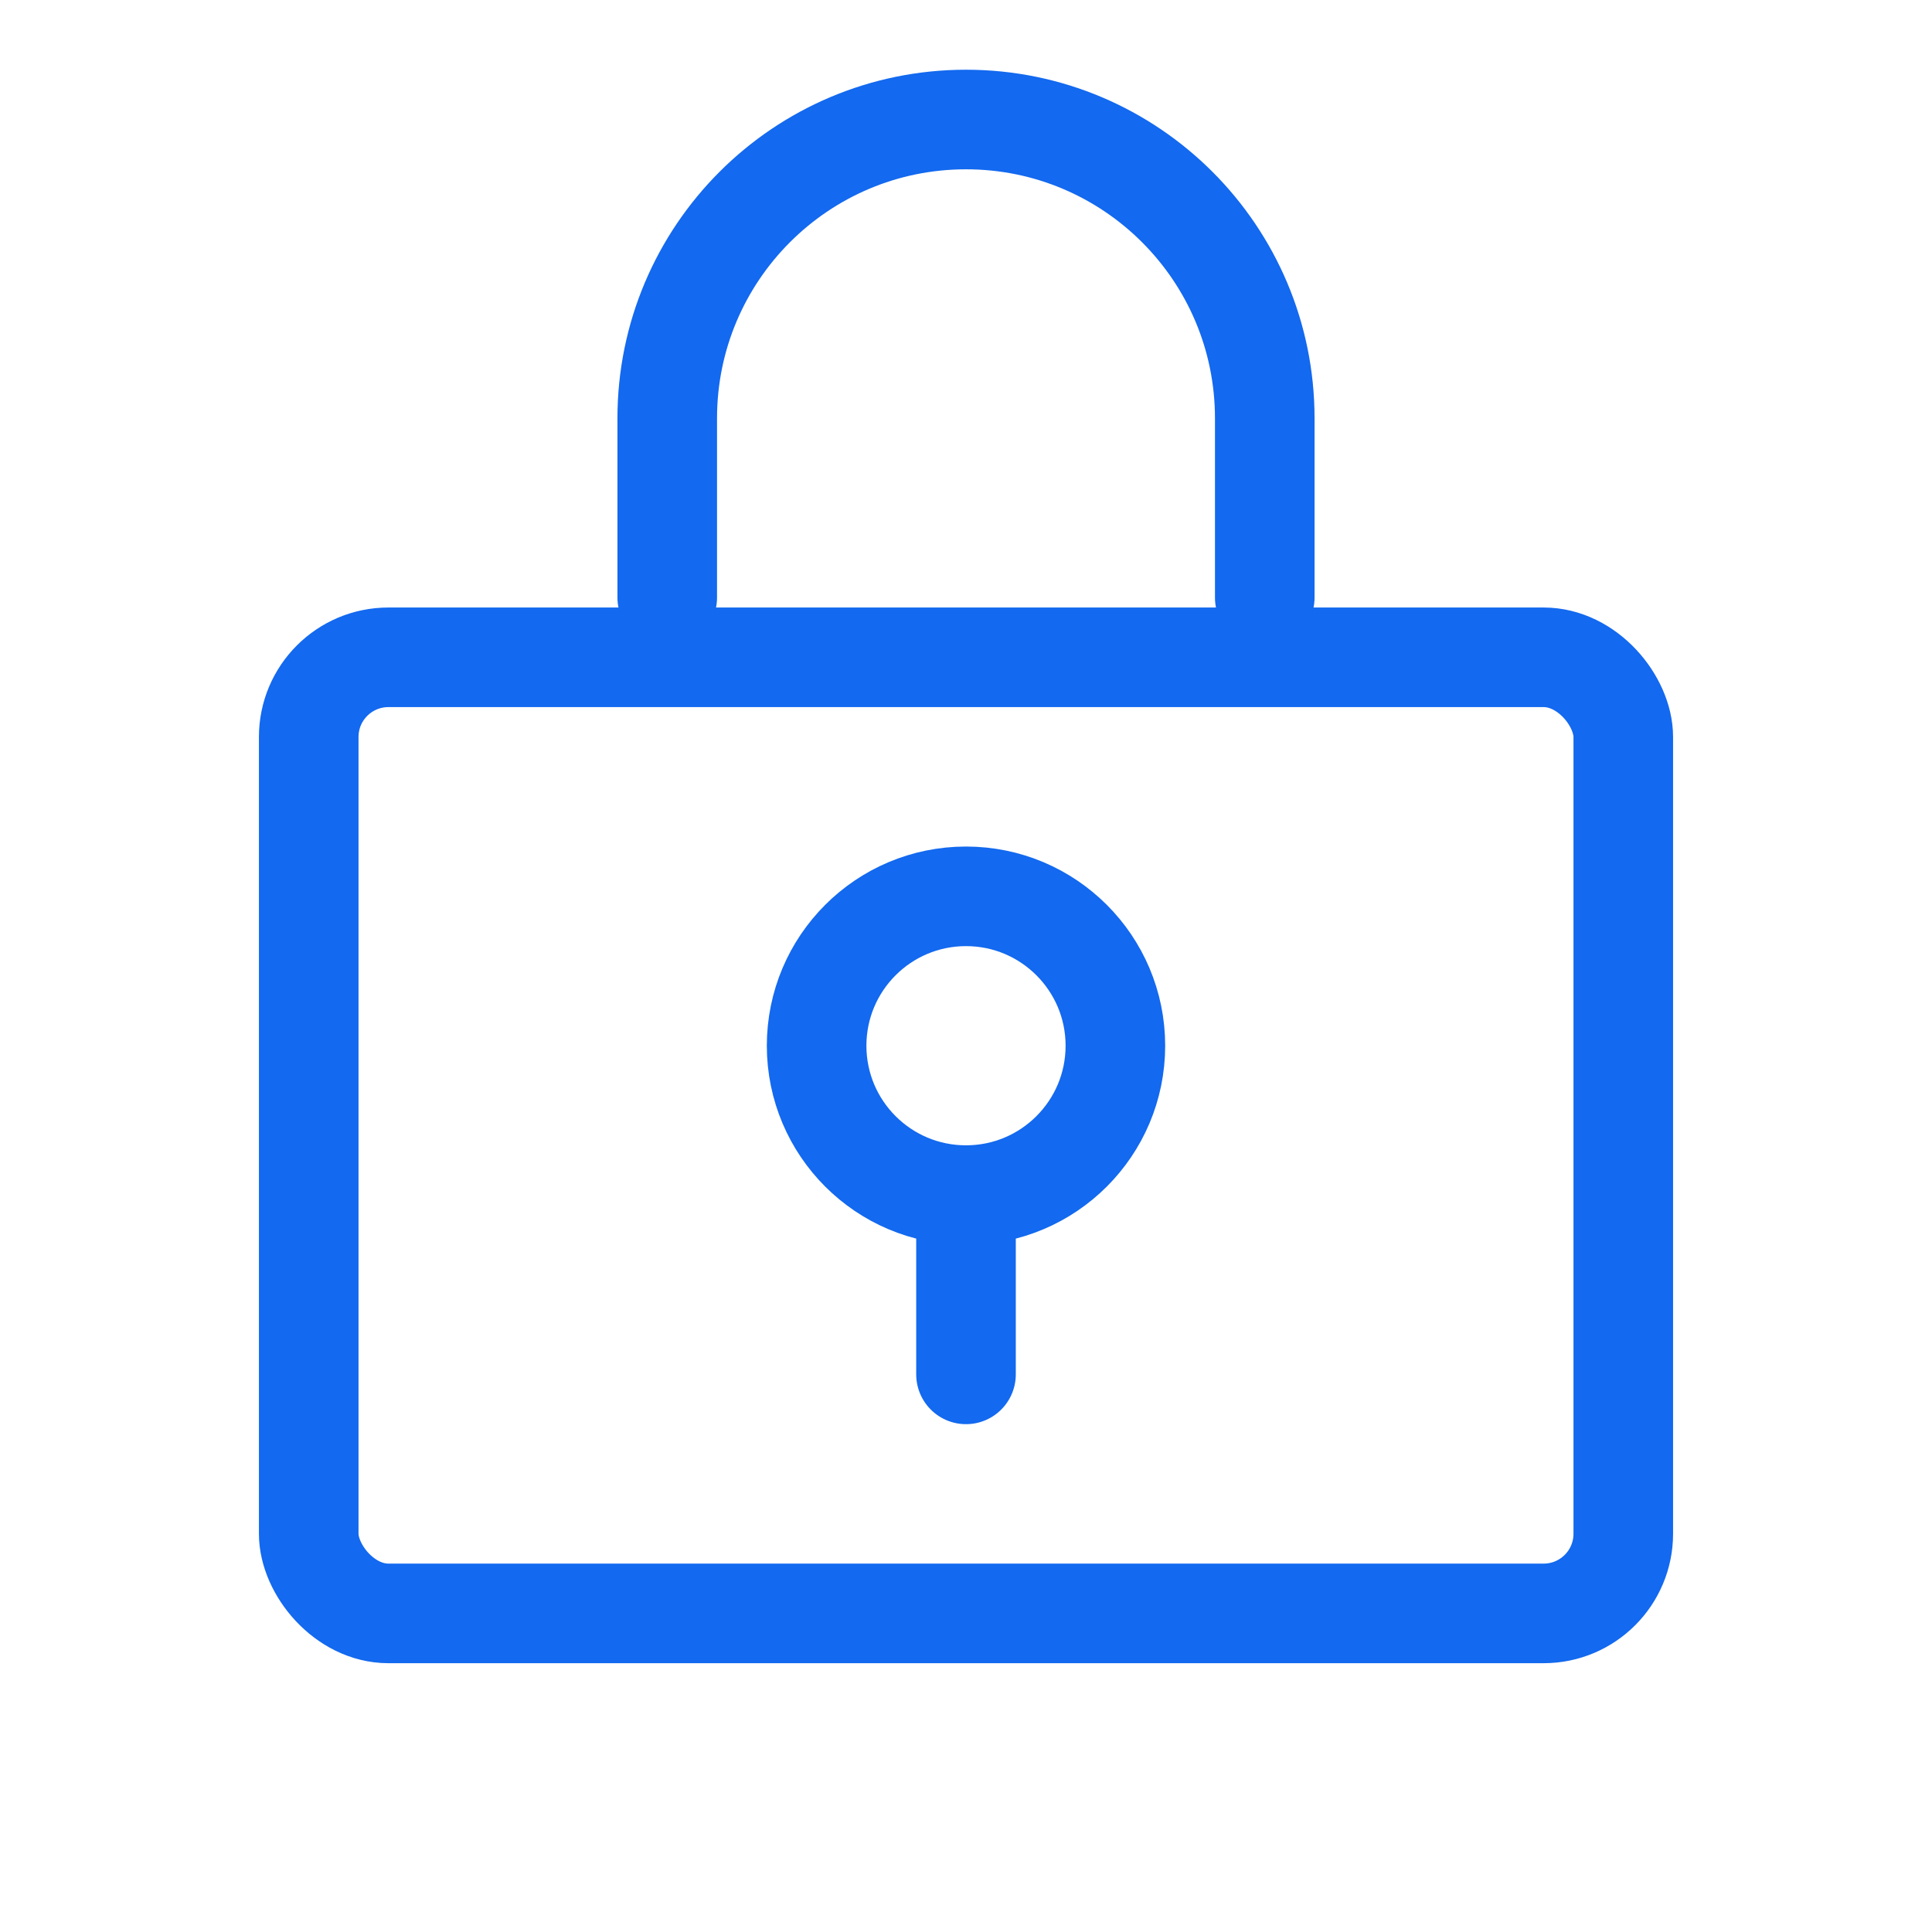 <svg width="97" height="96" viewBox="0 0 97 96" fill="none" xmlns="http://www.w3.org/2000/svg">
<rect x="15.5" y="33" width="66" height="48" rx="4" stroke="#1369EF" stroke-width="5"/>
<path d="M33.5 30V21C33.5 12.716 40.216 6 48.5 6V6C56.784 6 63.5 12.716 63.5 21V30" stroke="#1369EF" stroke-width="5" stroke-linecap="round"/>
<path d="M48.5 60C52.642 60 56 56.642 56 52.5C56 48.358 52.642 45 48.5 45C44.358 45 41 48.358 41 52.5C41 56.642 44.358 60 48.5 60ZM48.5 60V69" stroke="#1369EF" stroke-width="5" stroke-linecap="round"/>
</svg>
